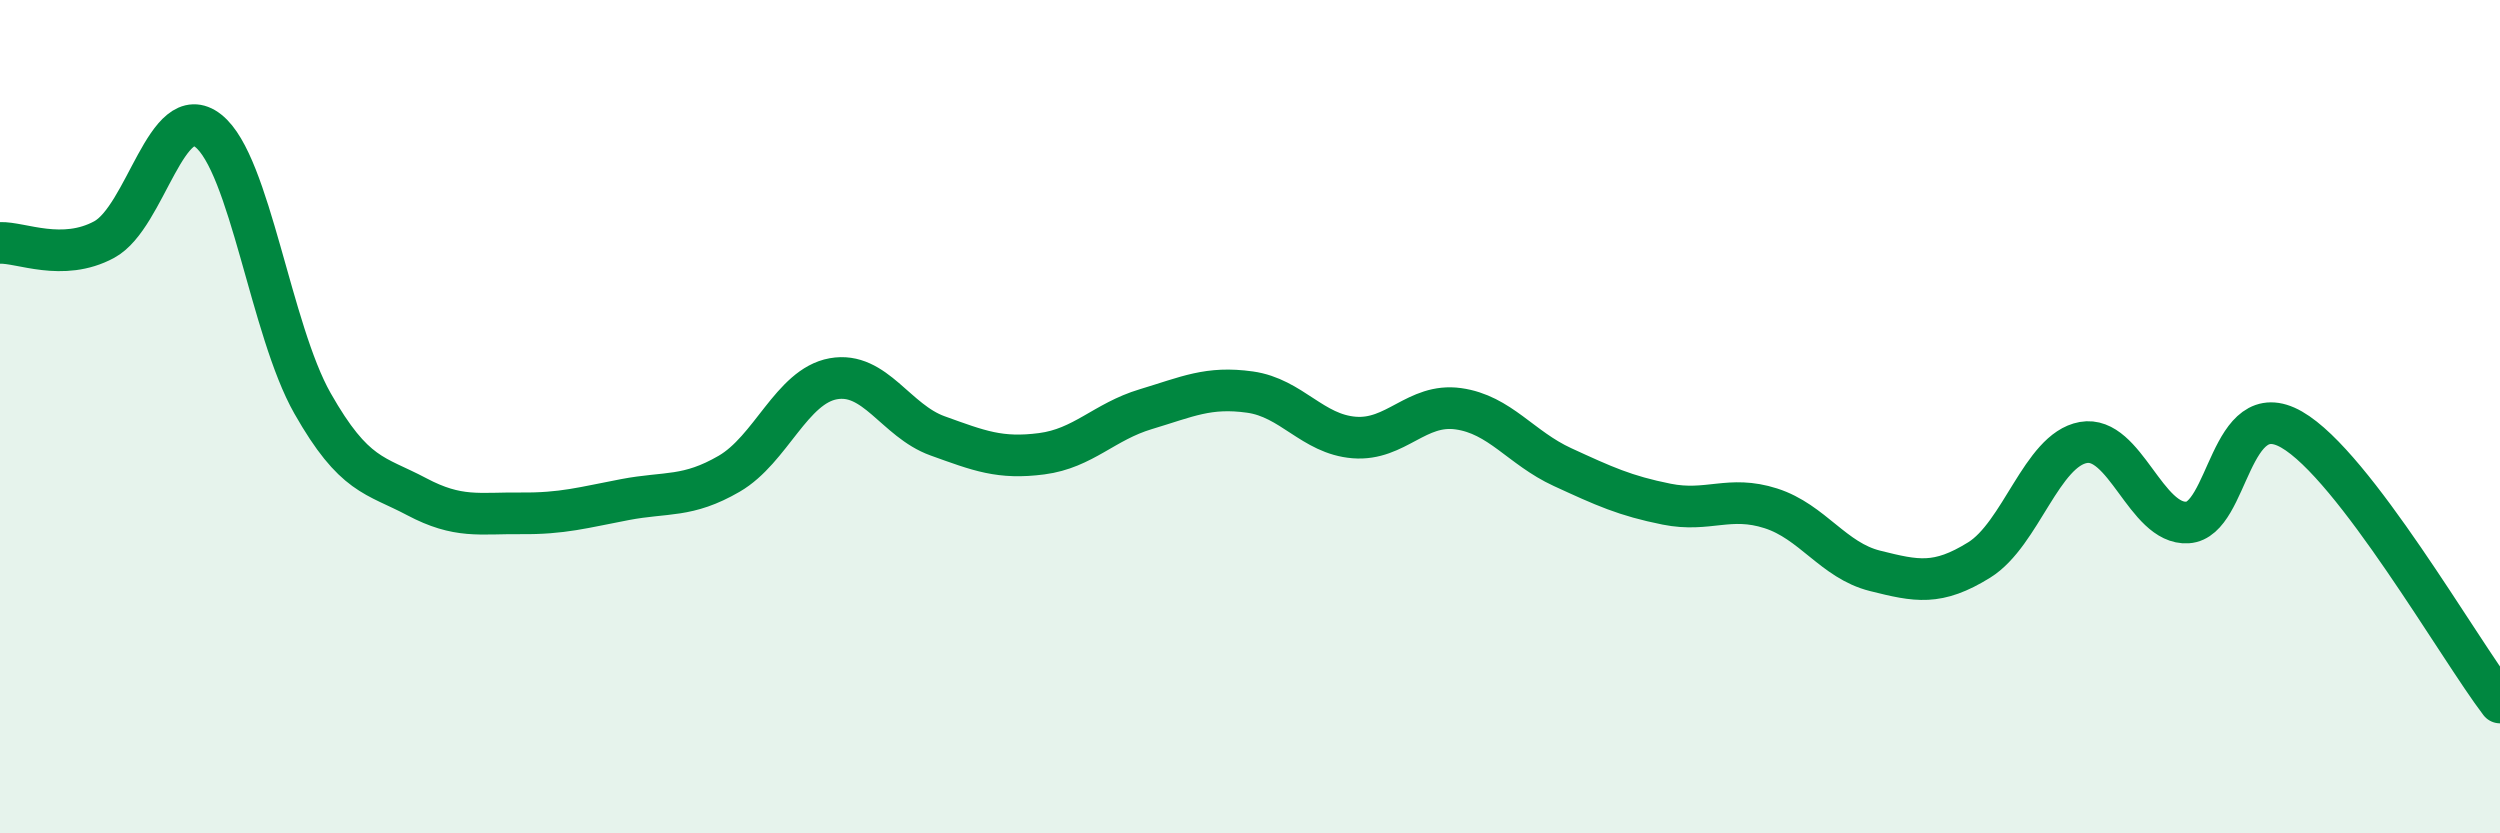 
    <svg width="60" height="20" viewBox="0 0 60 20" xmlns="http://www.w3.org/2000/svg">
      <path
        d="M 0,5.83 C 0.5,5.81 1.5,6.29 2.5,5.75 C 3.5,5.21 4,2.35 5,3.14 C 6,3.93 6.5,7.92 7.5,9.68 C 8.5,11.44 9,11.39 10,11.92 C 11,12.45 11.5,12.31 12.5,12.32 C 13.5,12.33 14,12.18 15,11.99 C 16,11.8 16.5,11.95 17.5,11.37 C 18.5,10.79 19,9.27 20,9.09 C 21,8.91 21.5,10.1 22.5,10.46 C 23.5,10.82 24,11.02 25,10.89 C 26,10.76 26.5,10.12 27.5,9.82 C 28.5,9.52 29,9.27 30,9.41 C 31,9.55 31.5,10.42 32.5,10.5 C 33.5,10.58 34,9.67 35,9.81 C 36,9.95 36.5,10.75 37.5,11.21 C 38.5,11.67 39,11.9 40,12.1 C 41,12.3 41.5,11.88 42.5,12.2 C 43.5,12.52 44,13.45 45,13.7 C 46,13.95 46.5,14.06 47.5,13.44 C 48.5,12.82 49,10.8 50,10.62 C 51,10.44 51.5,12.6 52.5,12.54 C 53.5,12.48 53.5,9.45 55,10.31 C 56.5,11.17 59,15.55 60,16.86L60 20L0 20Z"
        fill="#008740"
        opacity="0.1"
        stroke-linecap="round"
        stroke-linejoin="round"
      />
      <path
        d="M 0,5.83 C 0.5,5.81 1.5,6.29 2.5,5.75 C 3.5,5.21 4,2.35 5,3.14 C 6,3.93 6.5,7.92 7.5,9.68 C 8.5,11.44 9,11.39 10,11.92 C 11,12.45 11.5,12.31 12.5,12.32 C 13.5,12.33 14,12.18 15,11.99 C 16,11.8 16.5,11.95 17.5,11.37 C 18.5,10.79 19,9.27 20,9.09 C 21,8.91 21.5,10.1 22.5,10.46 C 23.5,10.82 24,11.02 25,10.89 C 26,10.76 26.5,10.12 27.5,9.82 C 28.5,9.52 29,9.27 30,9.41 C 31,9.55 31.5,10.42 32.5,10.5 C 33.5,10.58 34,9.67 35,9.81 C 36,9.95 36.5,10.75 37.5,11.21 C 38.5,11.67 39,11.9 40,12.1 C 41,12.3 41.5,11.88 42.5,12.2 C 43.5,12.52 44,13.45 45,13.7 C 46,13.95 46.5,14.06 47.5,13.44 C 48.5,12.82 49,10.8 50,10.62 C 51,10.44 51.5,12.6 52.5,12.54 C 53.5,12.48 53.5,9.45 55,10.31 C 56.5,11.17 59,15.55 60,16.86"
        stroke="#008740"
        stroke-width="1"
        fill="none"
        stroke-linecap="round"
        stroke-linejoin="round"
      />
    </svg>
  